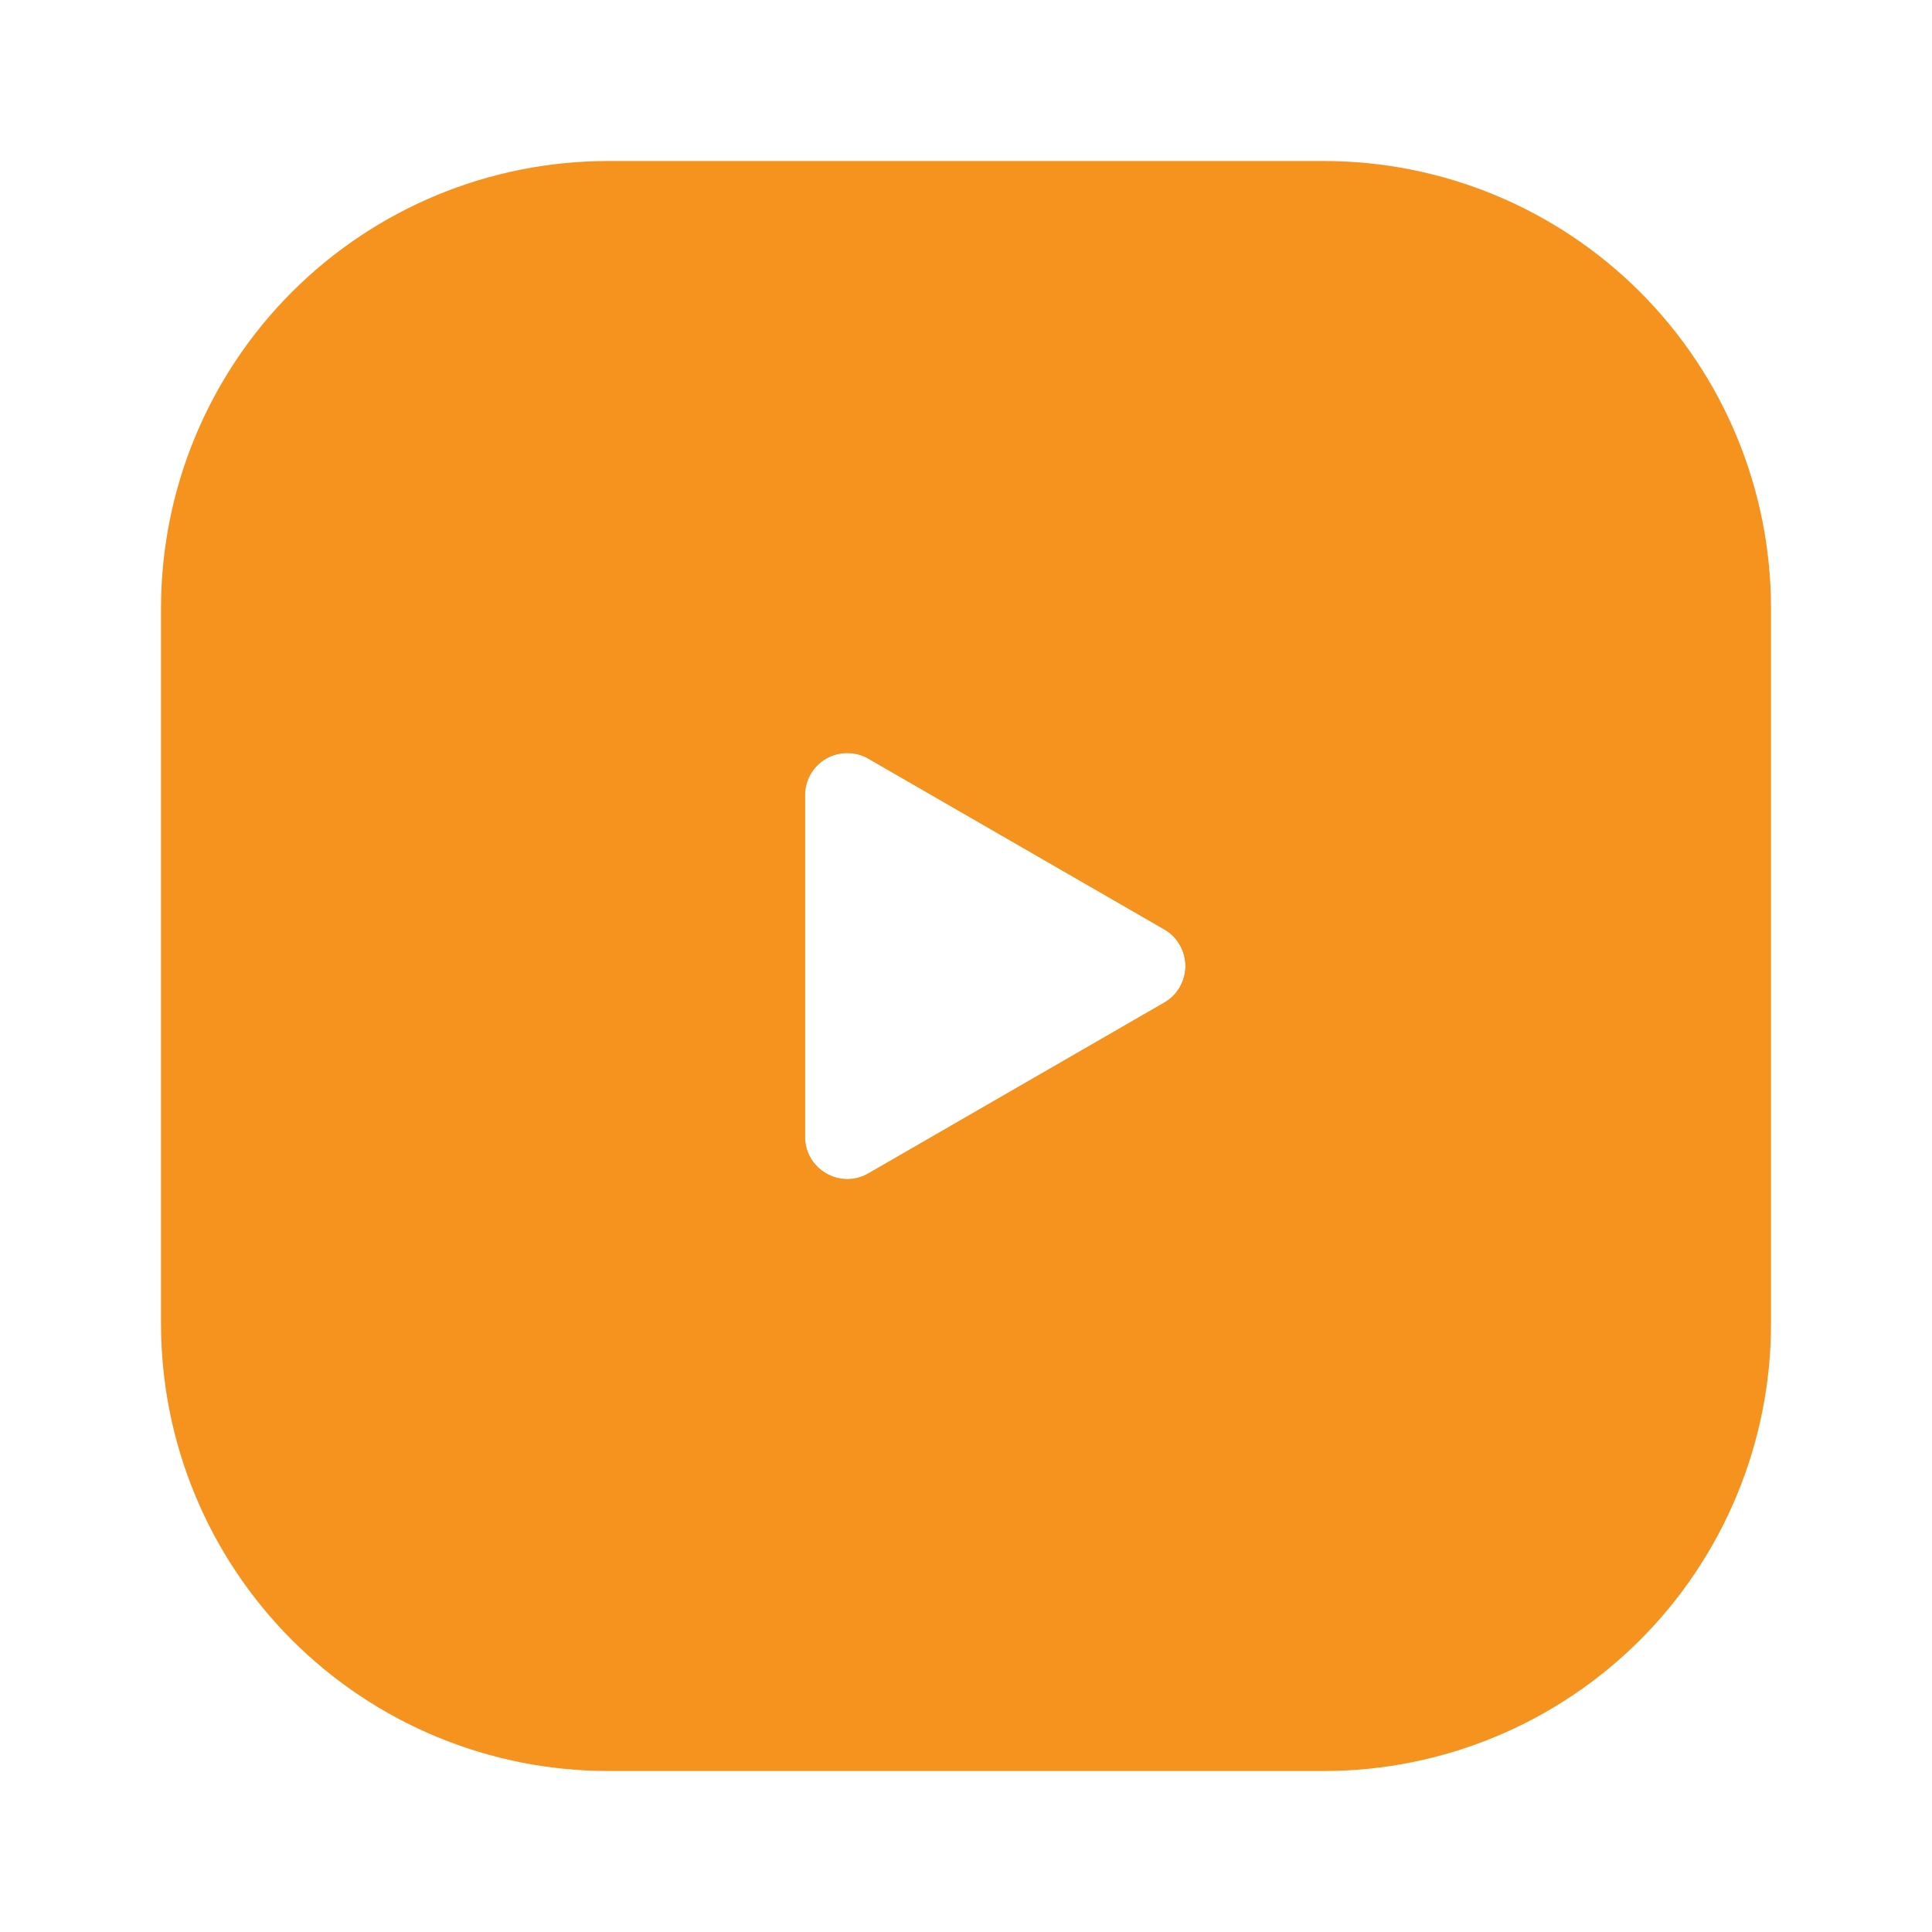 <?xml version="1.0" encoding="UTF-8"?> <svg xmlns="http://www.w3.org/2000/svg" width="24" height="24" viewBox="0 0 24 24" fill="none"><path fill-rule="evenodd" clip-rule="evenodd" d="M11.75 5C12.498 5 13.265 5.019 14.009 5.051L14.888 5.093L15.729 5.143L16.516 5.196L17.235 5.252C18.016 5.312 18.75 5.645 19.31 6.193C19.869 6.74 20.217 7.468 20.293 8.247L20.328 8.619L20.393 9.415C20.454 10.24 20.5 11.14 20.5 12C20.5 12.86 20.454 13.76 20.393 14.585L20.328 15.381C20.316 15.509 20.305 15.632 20.293 15.753C20.217 16.532 19.869 17.26 19.309 17.808C18.75 18.355 18.015 18.689 17.235 18.748L16.517 18.803L15.729 18.857L14.888 18.907L14.009 18.949C13.257 18.982 12.503 18.999 11.75 19C10.997 18.999 10.243 18.982 9.491 18.949L8.612 18.907L7.771 18.857L6.984 18.803L6.265 18.748C5.484 18.688 4.75 18.355 4.19 17.807C3.631 17.259 3.283 16.532 3.207 15.753L3.172 15.381L3.107 14.585C3.04 13.725 3.004 12.863 3 12C3 11.14 3.046 10.24 3.107 9.415L3.172 8.619C3.184 8.491 3.195 8.368 3.207 8.247C3.283 7.468 3.631 6.741 4.19 6.193C4.749 5.645 5.483 5.312 6.264 5.252L6.982 5.196L7.77 5.143L8.611 5.093L9.49 5.051C10.243 5.018 10.996 5.001 11.75 5ZM10 14.122V9.878C10 9.786 10.024 9.696 10.07 9.616C10.116 9.537 10.182 9.47 10.262 9.424C10.342 9.378 10.433 9.354 10.525 9.354C10.617 9.354 10.708 9.378 10.787 9.424L14.463 11.545C14.543 11.591 14.609 11.657 14.655 11.737C14.701 11.817 14.726 11.908 14.726 12C14.726 12.092 14.701 12.183 14.655 12.263C14.609 12.343 14.543 12.409 14.463 12.455L10.787 14.577C10.438 14.778 10 14.526 10 14.122Z" fill="#F6921E"></path><path fill-rule="evenodd" clip-rule="evenodd" d="M22 16.444C22 17.918 21.415 19.331 20.373 20.373C19.331 21.415 17.918 22 16.444 22H7.556C6.082 22 4.669 21.415 3.627 20.373C2.585 19.331 2 17.918 2 16.444V7.556C2 6.082 2.585 4.669 3.627 3.627C4.669 2.585 6.082 2 7.556 2H16.444C17.918 2 19.331 2.585 20.373 3.627C21.415 4.669 22 6.082 22 7.556V16.444ZM10 14.122V9.878C10 9.786 10.024 9.696 10.07 9.616C10.116 9.537 10.182 9.47 10.262 9.424C10.342 9.378 10.433 9.354 10.525 9.354C10.617 9.354 10.708 9.378 10.787 9.424L14.463 11.545C14.543 11.591 14.609 11.657 14.655 11.737C14.701 11.817 14.726 11.908 14.726 12C14.726 12.092 14.701 12.183 14.655 12.263C14.609 12.343 14.543 12.409 14.463 12.455L10.787 14.577C10.438 14.778 10 14.526 10 14.122Z" fill="#F6921E"></path></svg> 